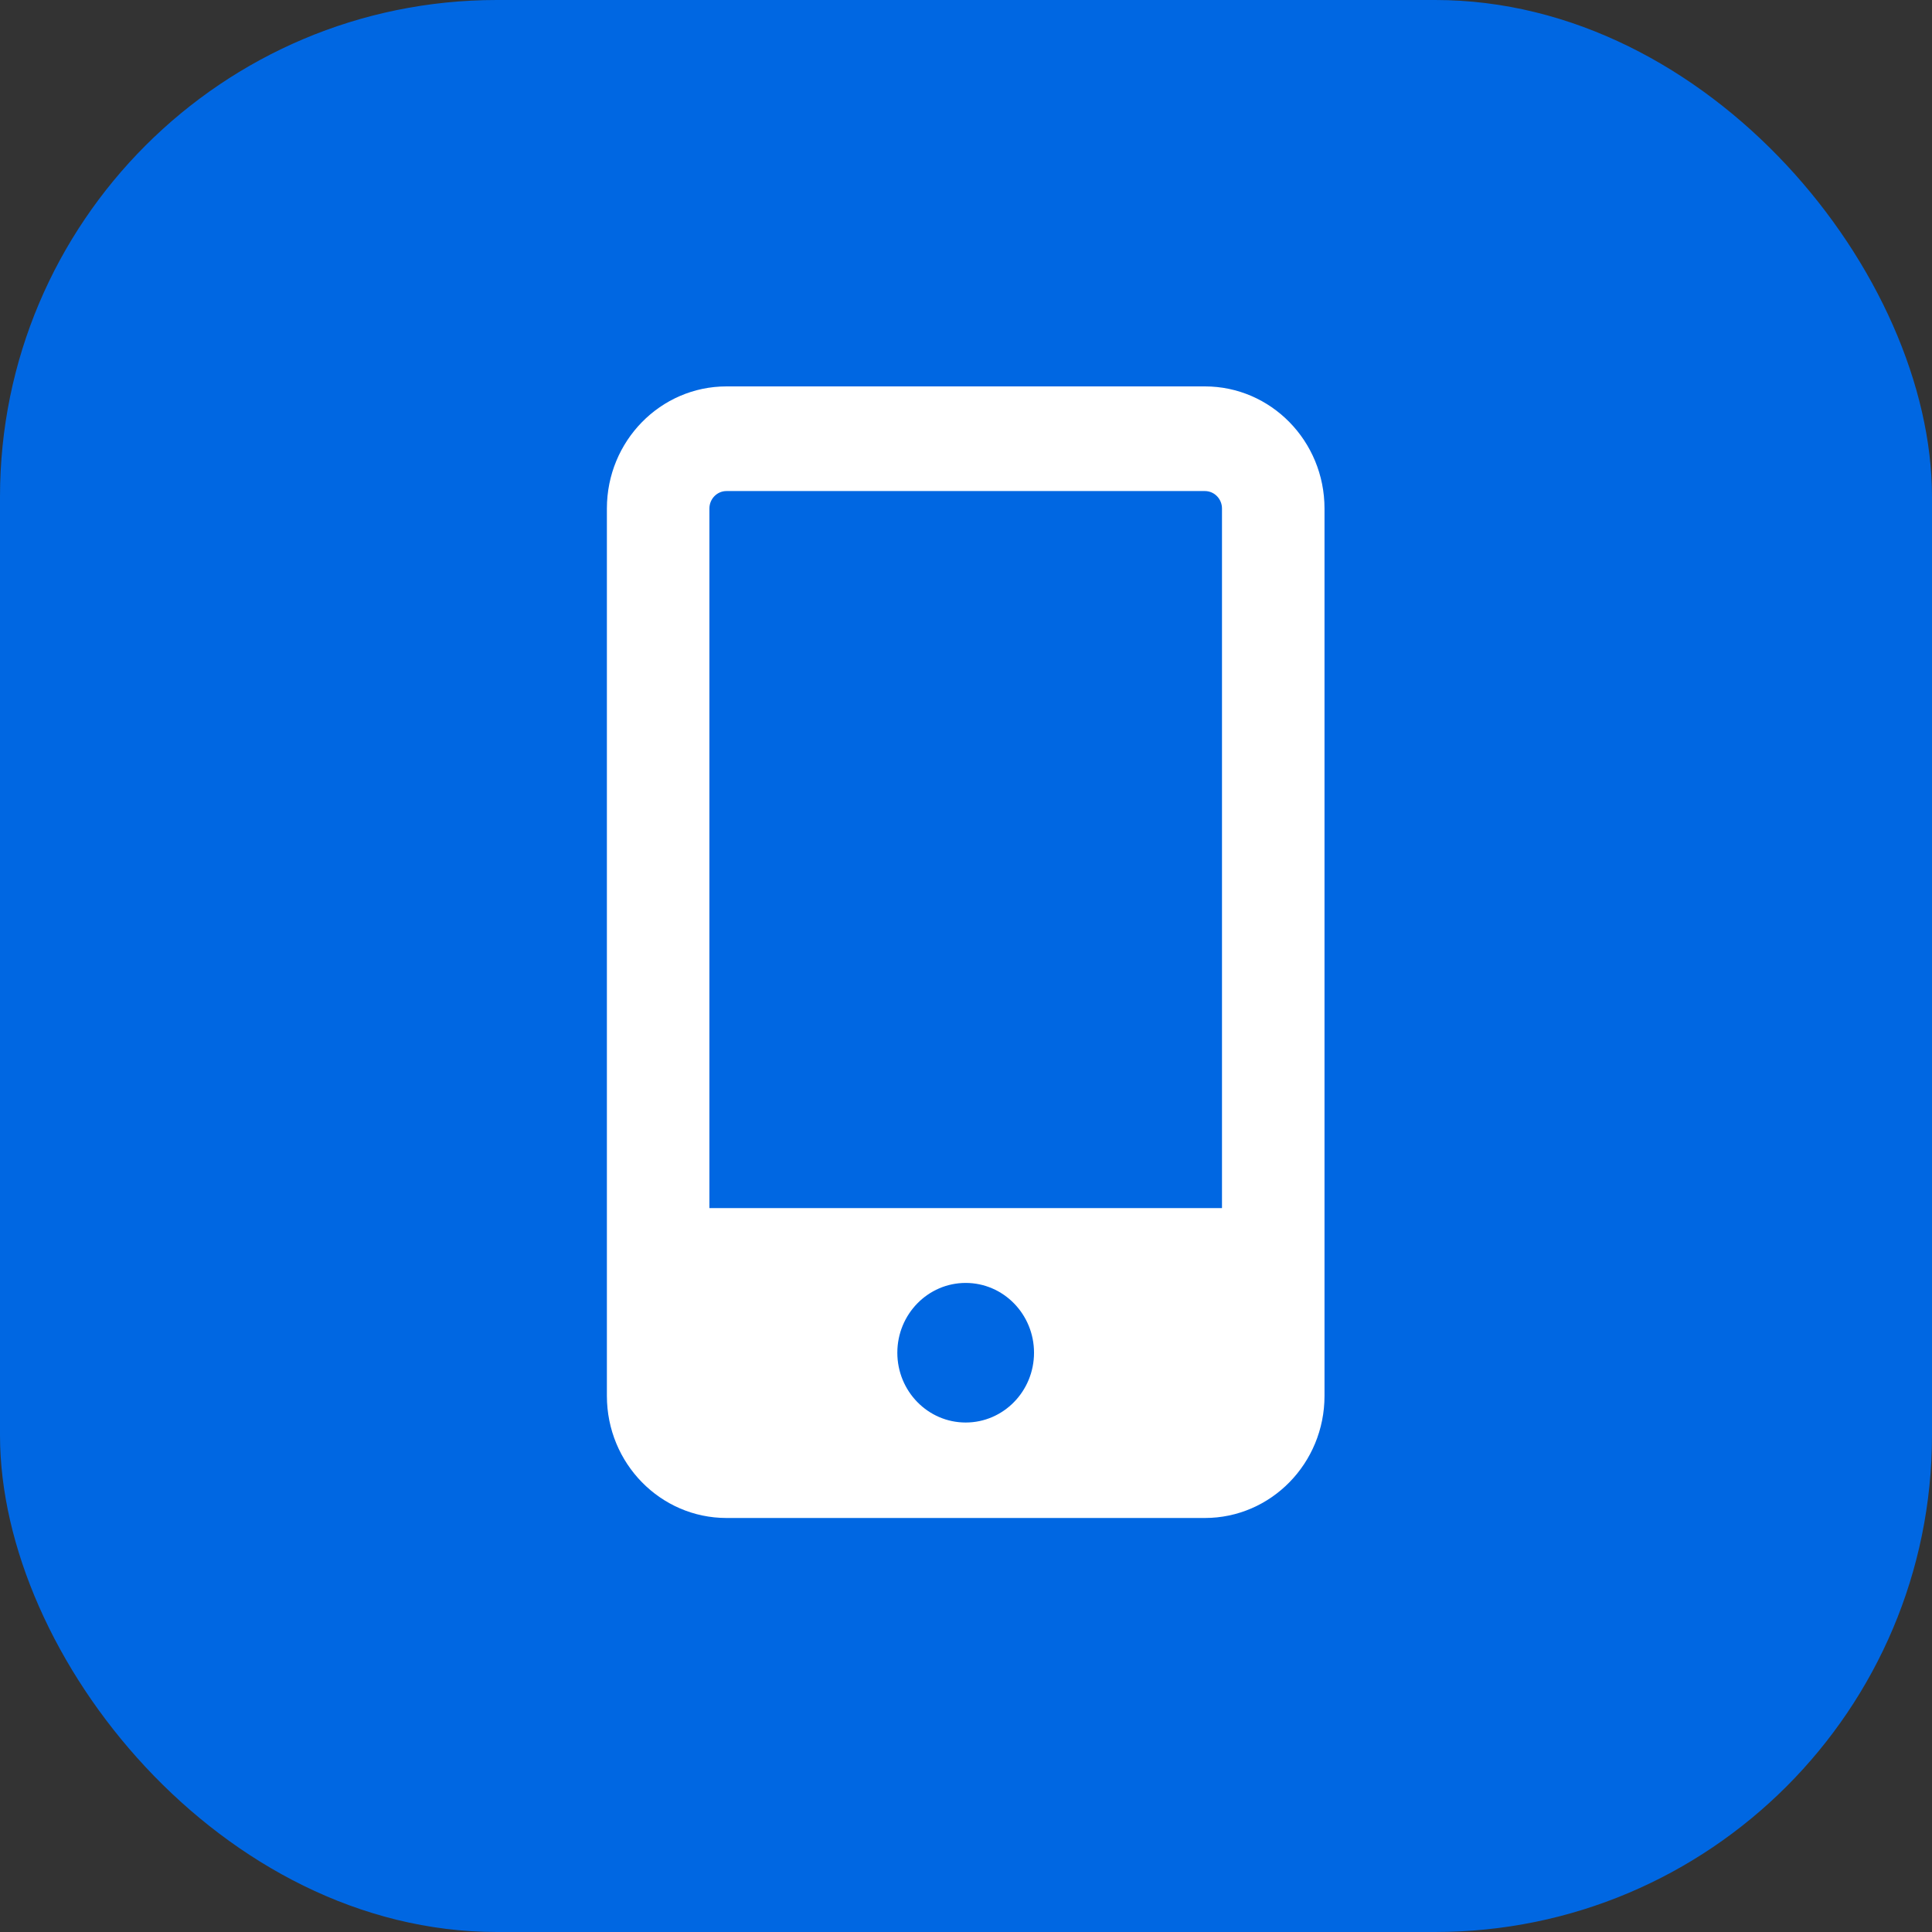 <?xml version="1.0" encoding="UTF-8"?> <svg xmlns="http://www.w3.org/2000/svg" width="48" height="48" viewBox="0 0 48 48" fill="none"><rect x="0" y="0" width="48" height="48" fill="#333333" stroke="none"/><rect width="48" height="48" rx="12.343" fill="#0067E2"></rect><path fill-rule="evenodd" clip-rule="evenodd" d="M18.05 9.6C16.409 9.6 15.078 10.958 15.078 12.634V34.68C15.078 36.356 16.409 37.714 18.05 37.714H29.935C31.576 37.714 32.907 36.356 32.907 34.68V12.634C32.907 10.958 31.576 9.6 29.935 9.6H18.05ZM29.935 12.2H18.05C17.815 12.2 17.625 12.395 17.625 12.634V30.015H30.36V12.634C30.36 12.395 30.17 12.2 29.935 12.2ZM23.992 35.342C24.93 35.342 25.69 34.566 25.69 33.608C25.69 32.651 24.93 31.874 23.992 31.874C23.055 31.874 22.294 32.651 22.294 33.608C22.294 34.566 23.055 35.342 23.992 35.342Z" fill="white"></path></svg> 